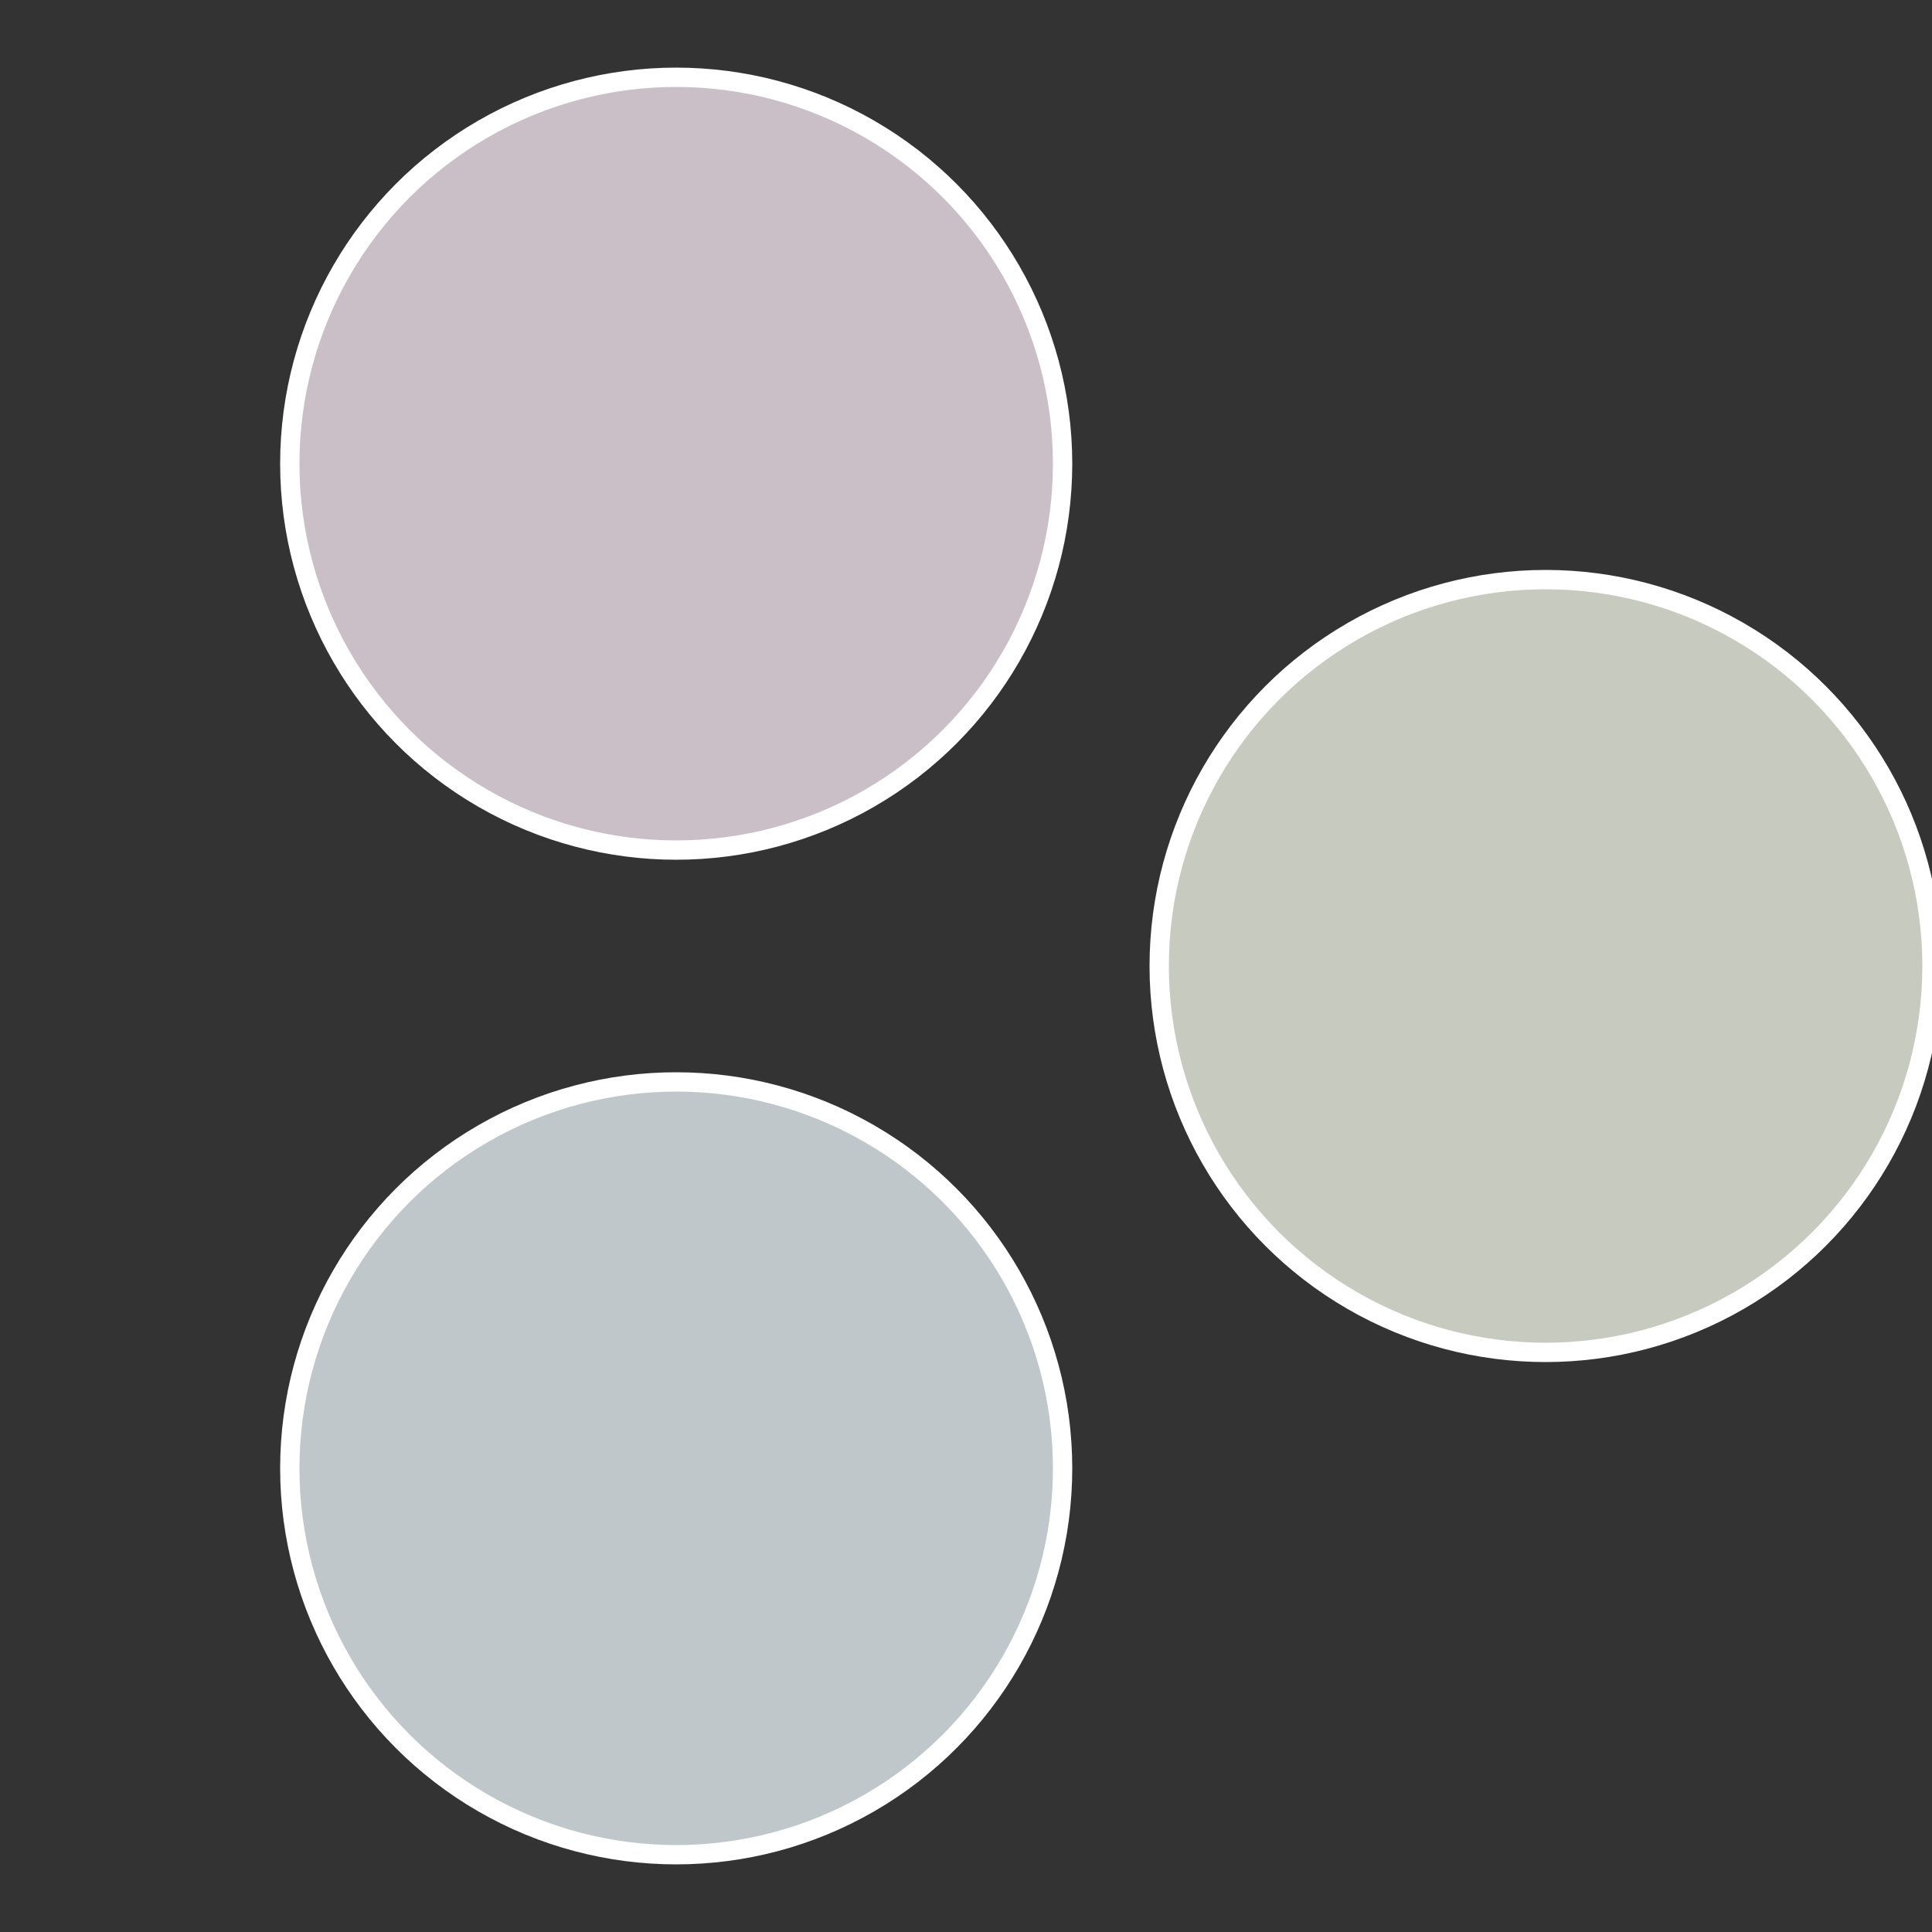 <?xml version="1.0" standalone="no"?>
<svg width="500" height="500" viewBox="-1 -1 2 2" xmlns="http://www.w3.org/2000/svg">
 
                <rect x="-1" y="-1" width="2" height="2" fill="#333333" stroke="none"/>
 
                <circle cx="0.6" cy="0" r="0.4" fill="#c7cabf" stroke="#fff" stroke-width="1%" />
             
                <circle cx="-0.3" cy="0.52" r="0.4" fill="#bfc7ca" stroke="#fff" stroke-width="1%" />
             
                <circle cx="-0.3" cy="-0.52" r="0.4" fill="#cabfc7" stroke="#fff" stroke-width="1%" />
            </svg>
